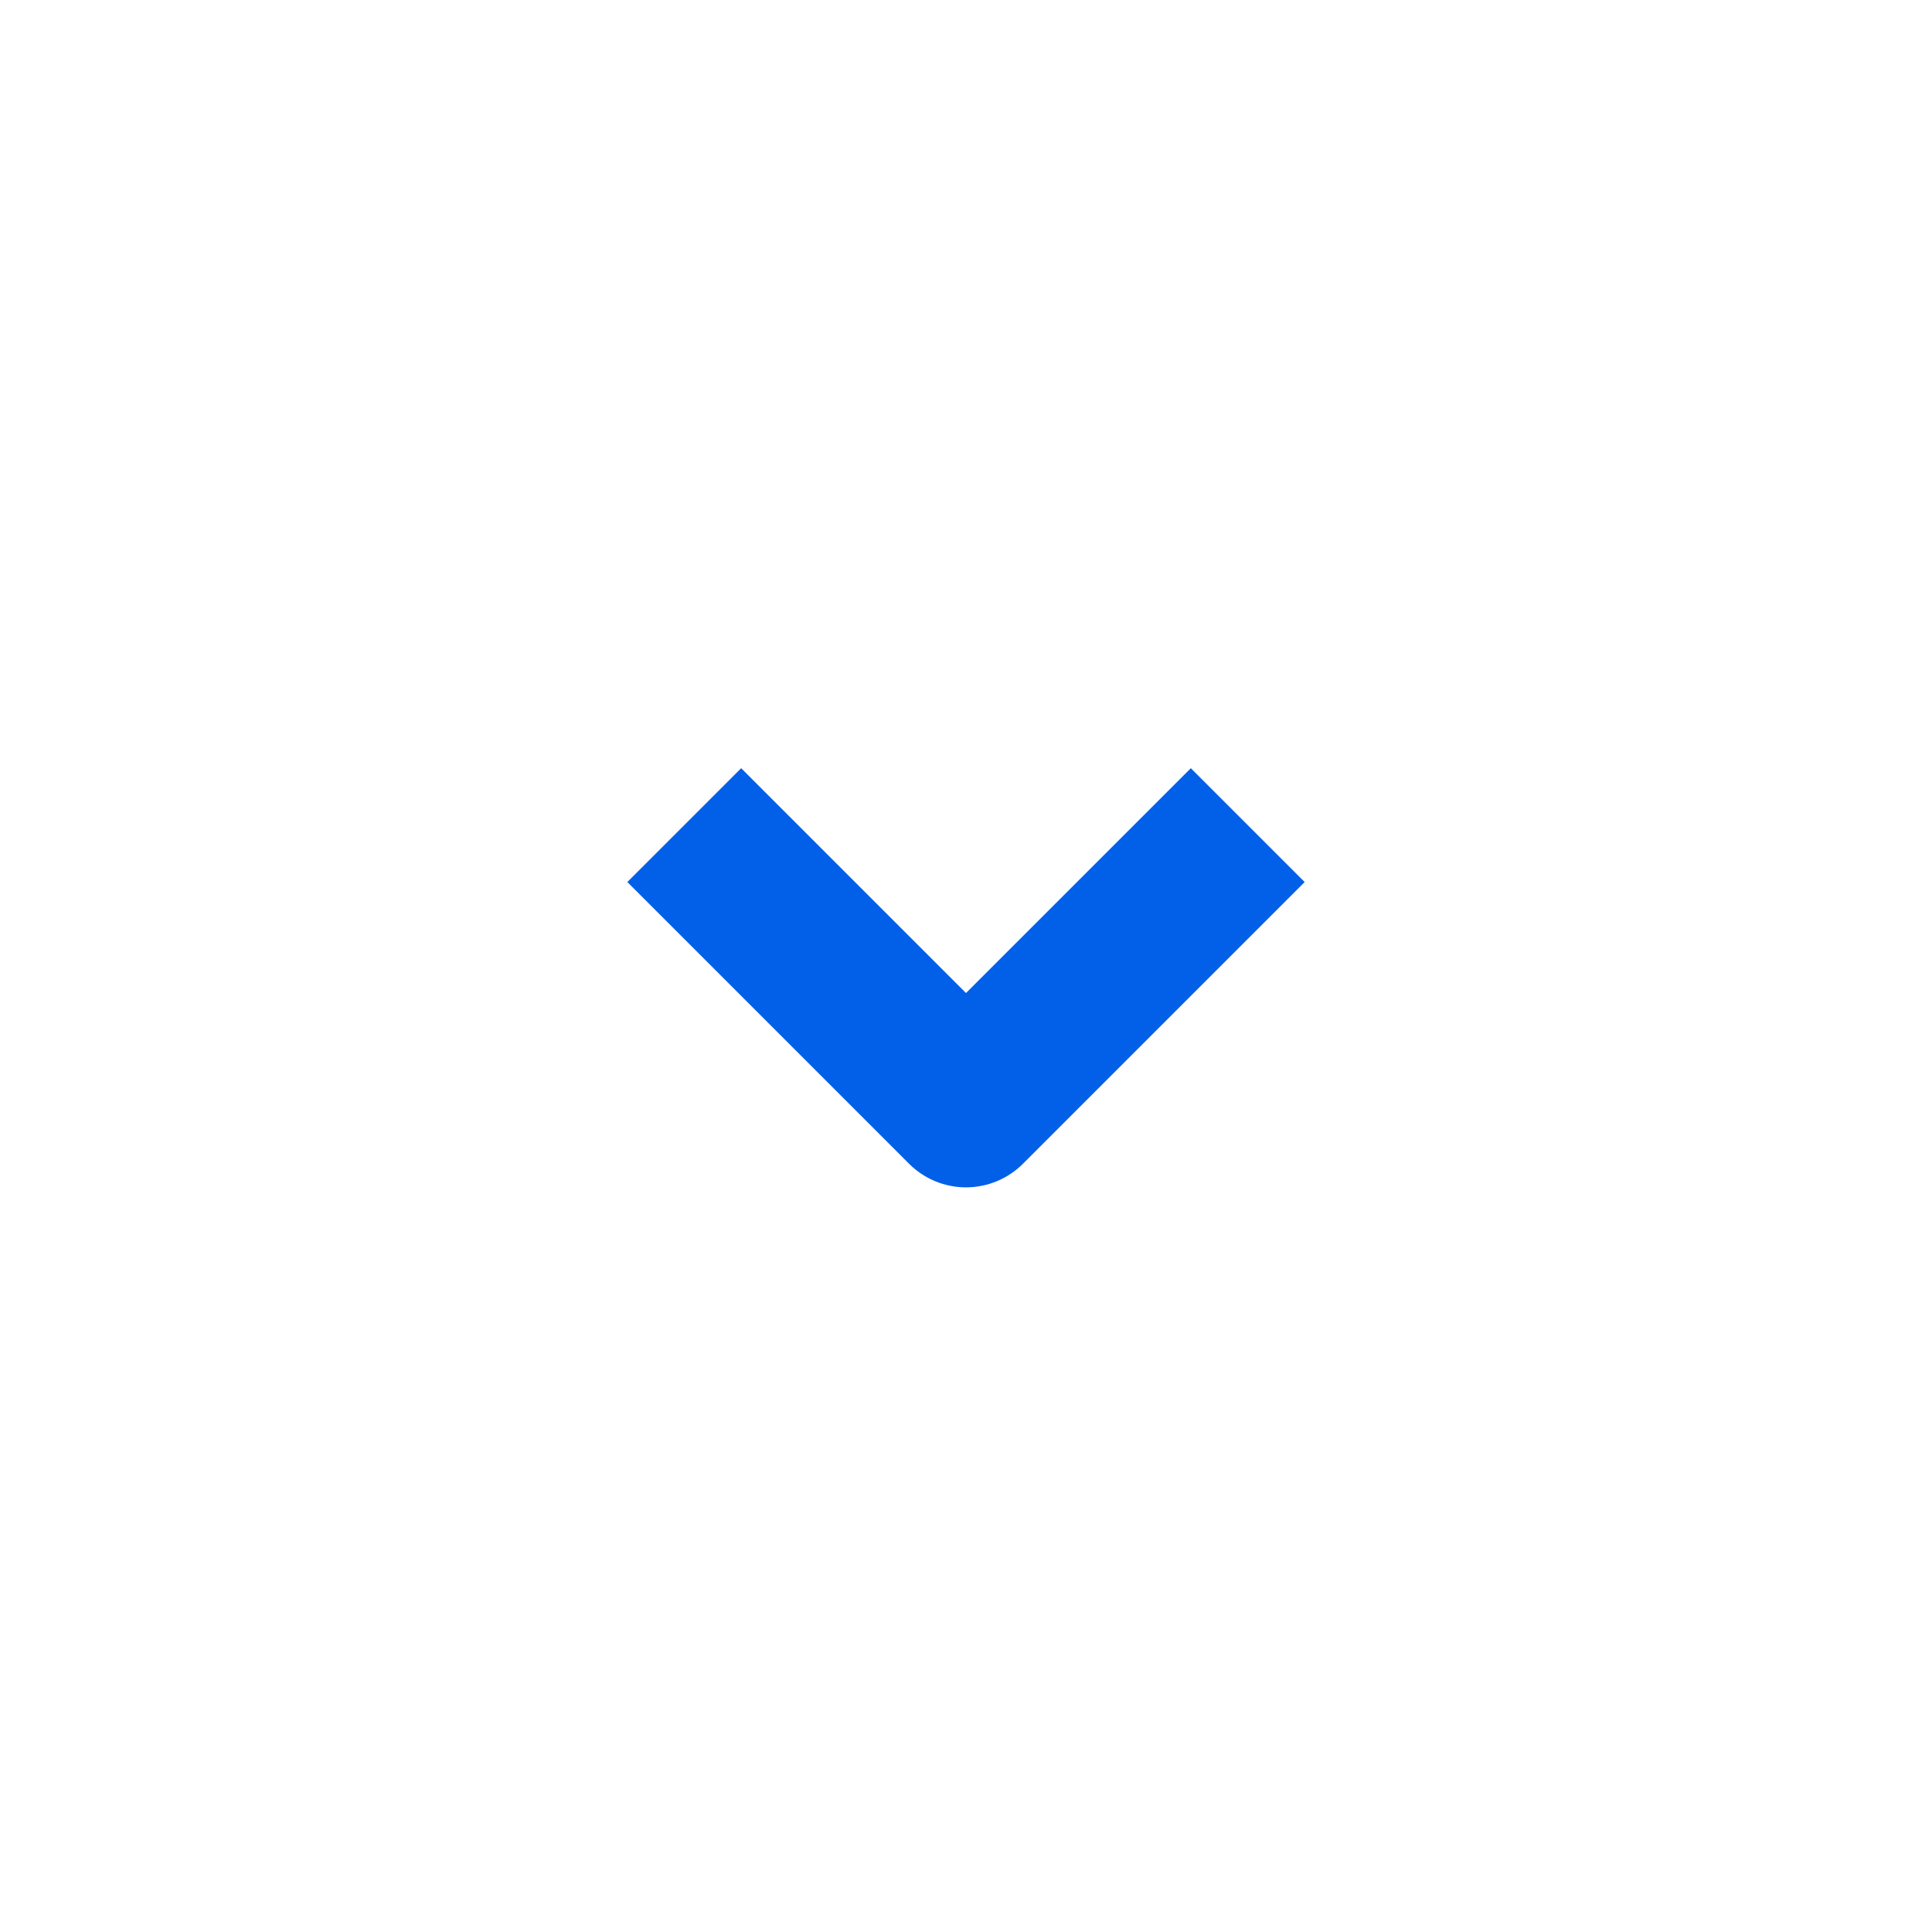 <?xml version="1.0" encoding="UTF-8"?> <svg xmlns="http://www.w3.org/2000/svg" width="512" height="512" viewBox="0 0 512 512" fill="none"><path fill-rule="evenodd" clip-rule="evenodd" d="M256 263.168L196.416 203.584L166.251 233.749L240.918 308.416C244.918 312.415 250.343 314.662 256 314.662C261.657 314.662 267.082 312.415 271.083 308.416L345.75 233.749L315.584 203.584L256 263.168Z" fill="#0260E8"></path></svg> 